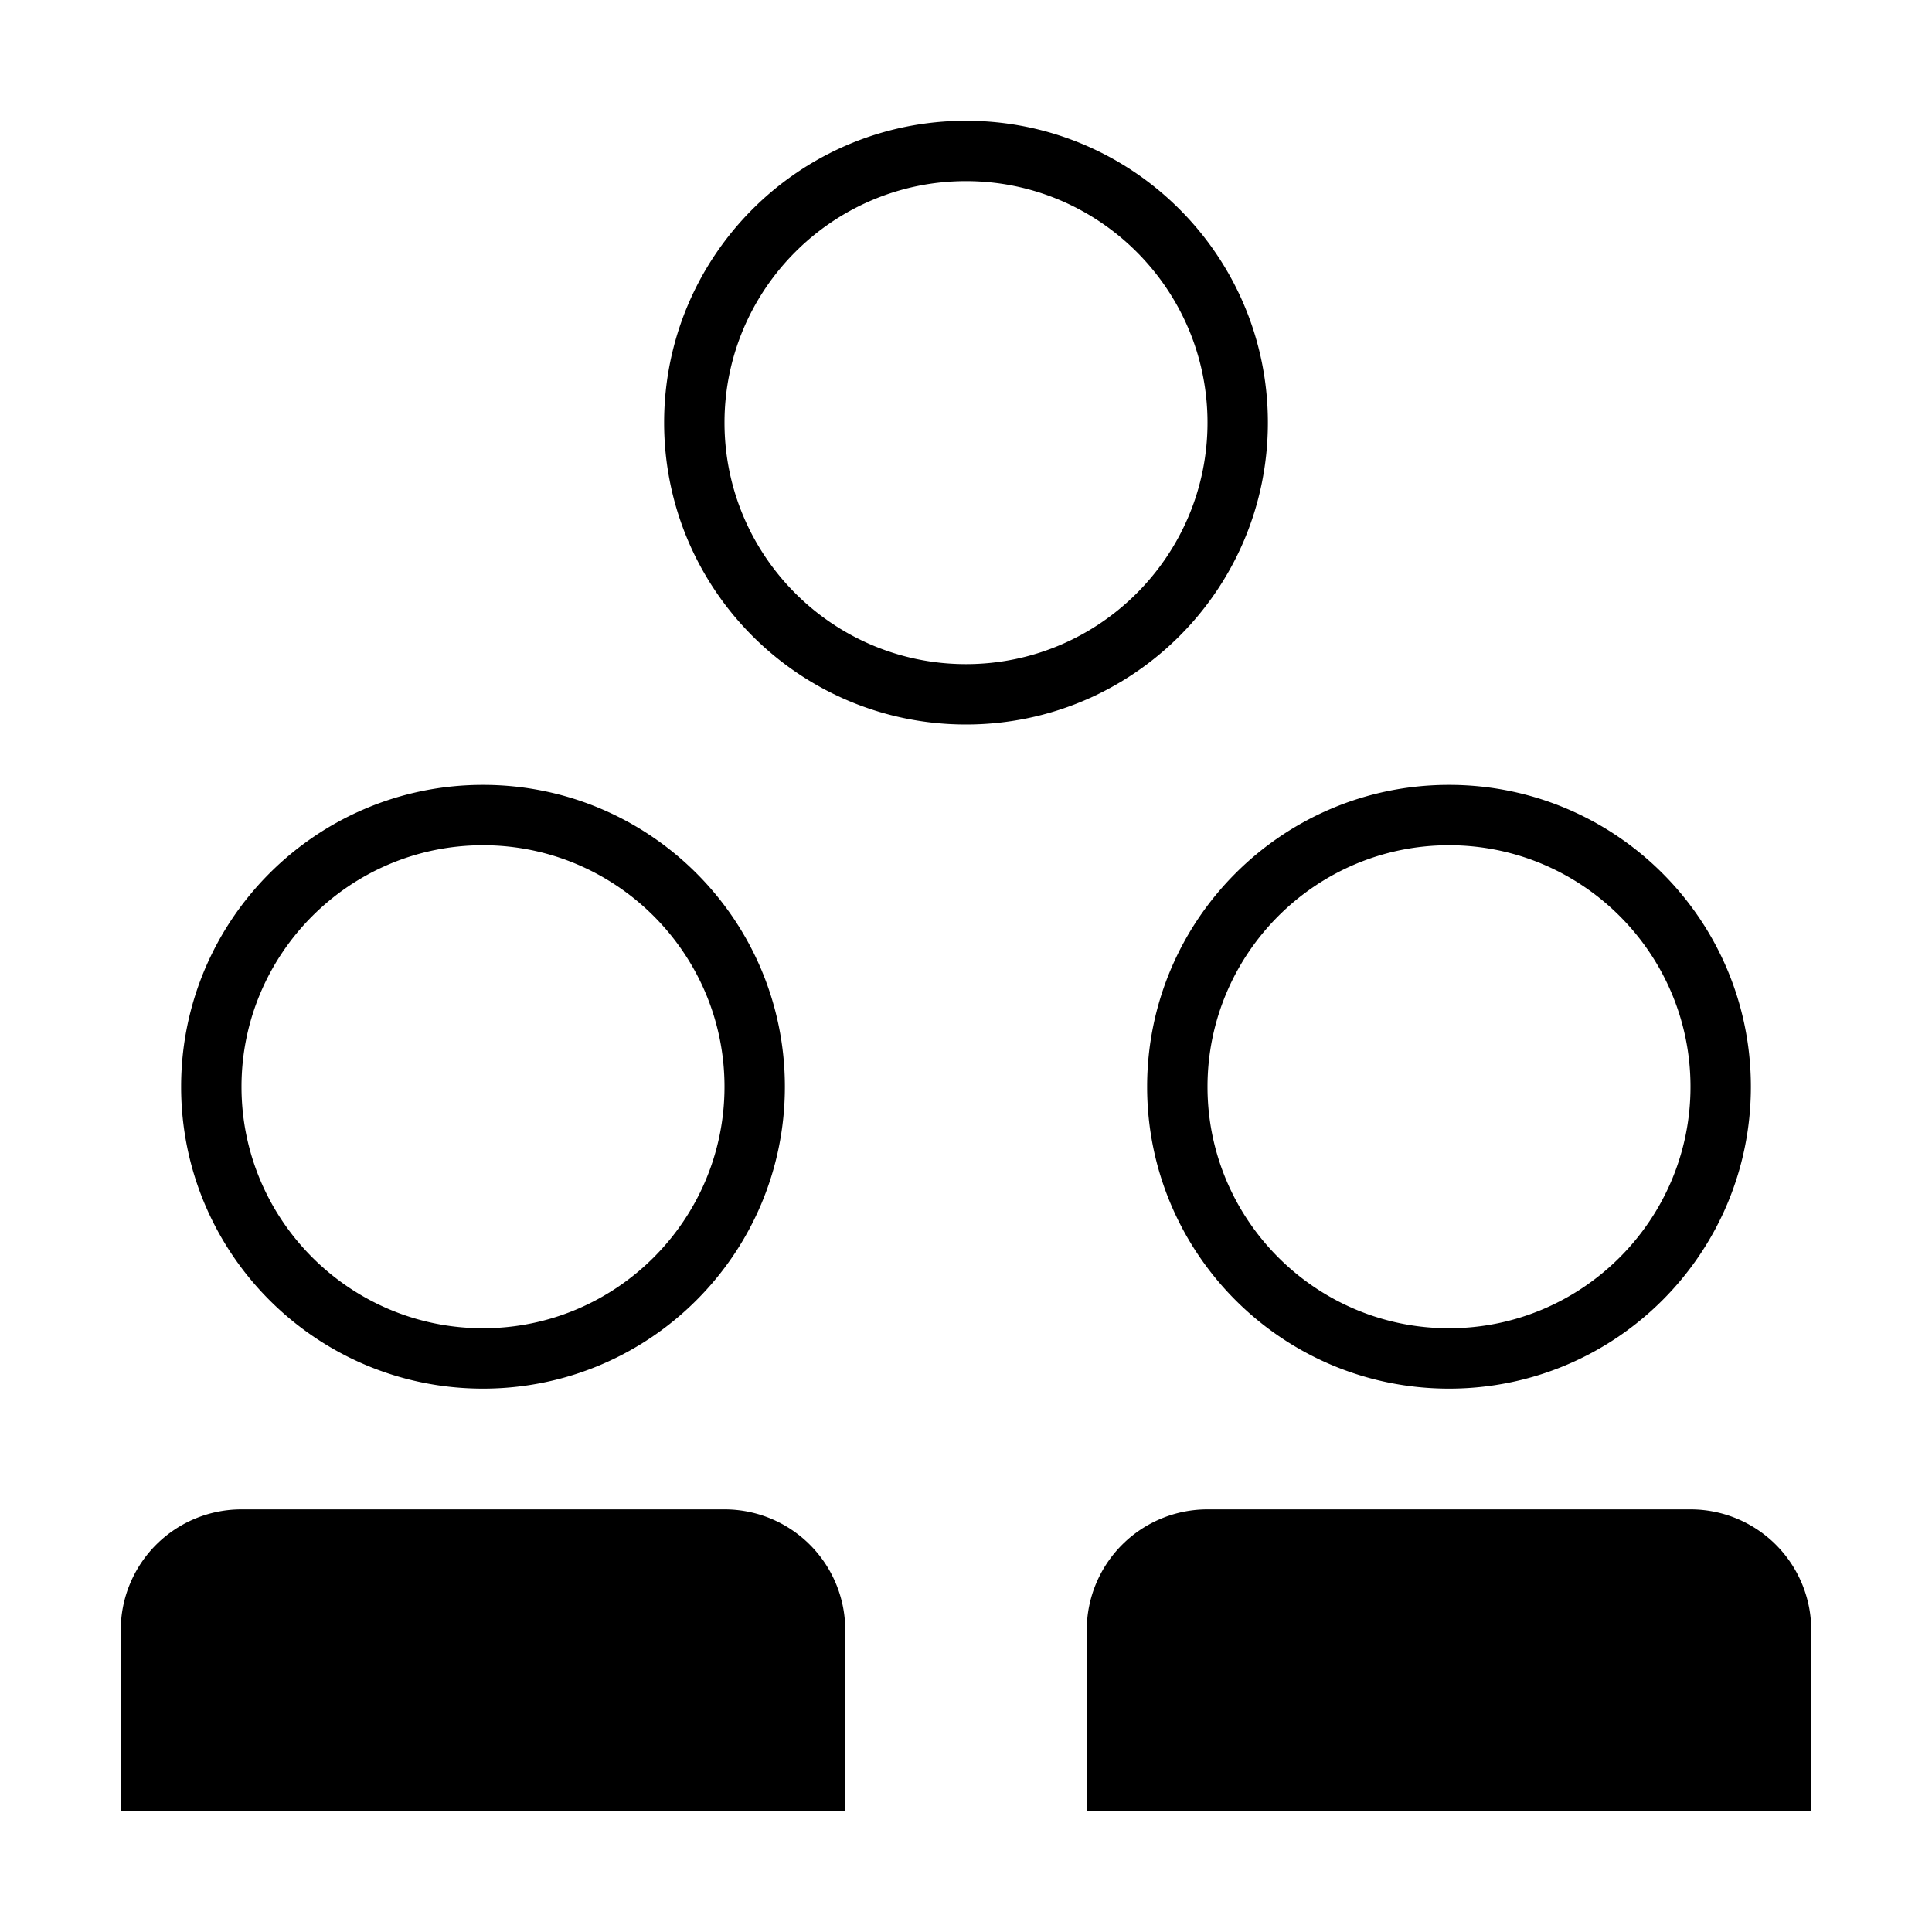 <svg xmlns="http://www.w3.org/2000/svg" viewBox="0 0 64 64" style="enable-background:new 0 0 64 64"><path d="M16 46c5.523 0 10-4.477 10-10s-4.477-10-10-10S6 30.477 6 36s4.477 10 10 10zm0-18c4.411 0 8 3.589 8 8s-3.589 8-8 8-8-3.589-8-8 3.589-8 8-8zm22 8c0 5.523 4.477 10 10 10s10-4.477 10-10-4.477-10-10-10-10 4.477-10 10zm10-8c4.411 0 8 3.589 8 8s-3.589 8-8 8-8-3.589-8-8 3.589-8 8-8zm-6-14c0-5.523-4.477-10-10-10S22 8.477 22 14s4.477 10 10 10 10-4.477 10-10zm-10 8c-4.411 0-8-3.589-8-8s3.589-8 8-8 8 3.589 8 8-3.589 8-8 8zm-8 28H8a4 4 0 00-4 4v6h24v-6a4 4 0 00-4-4zm32 0H40a4 4 0 00-4 4v6h24v-6a4 4 0 00-4-4z"/></svg>